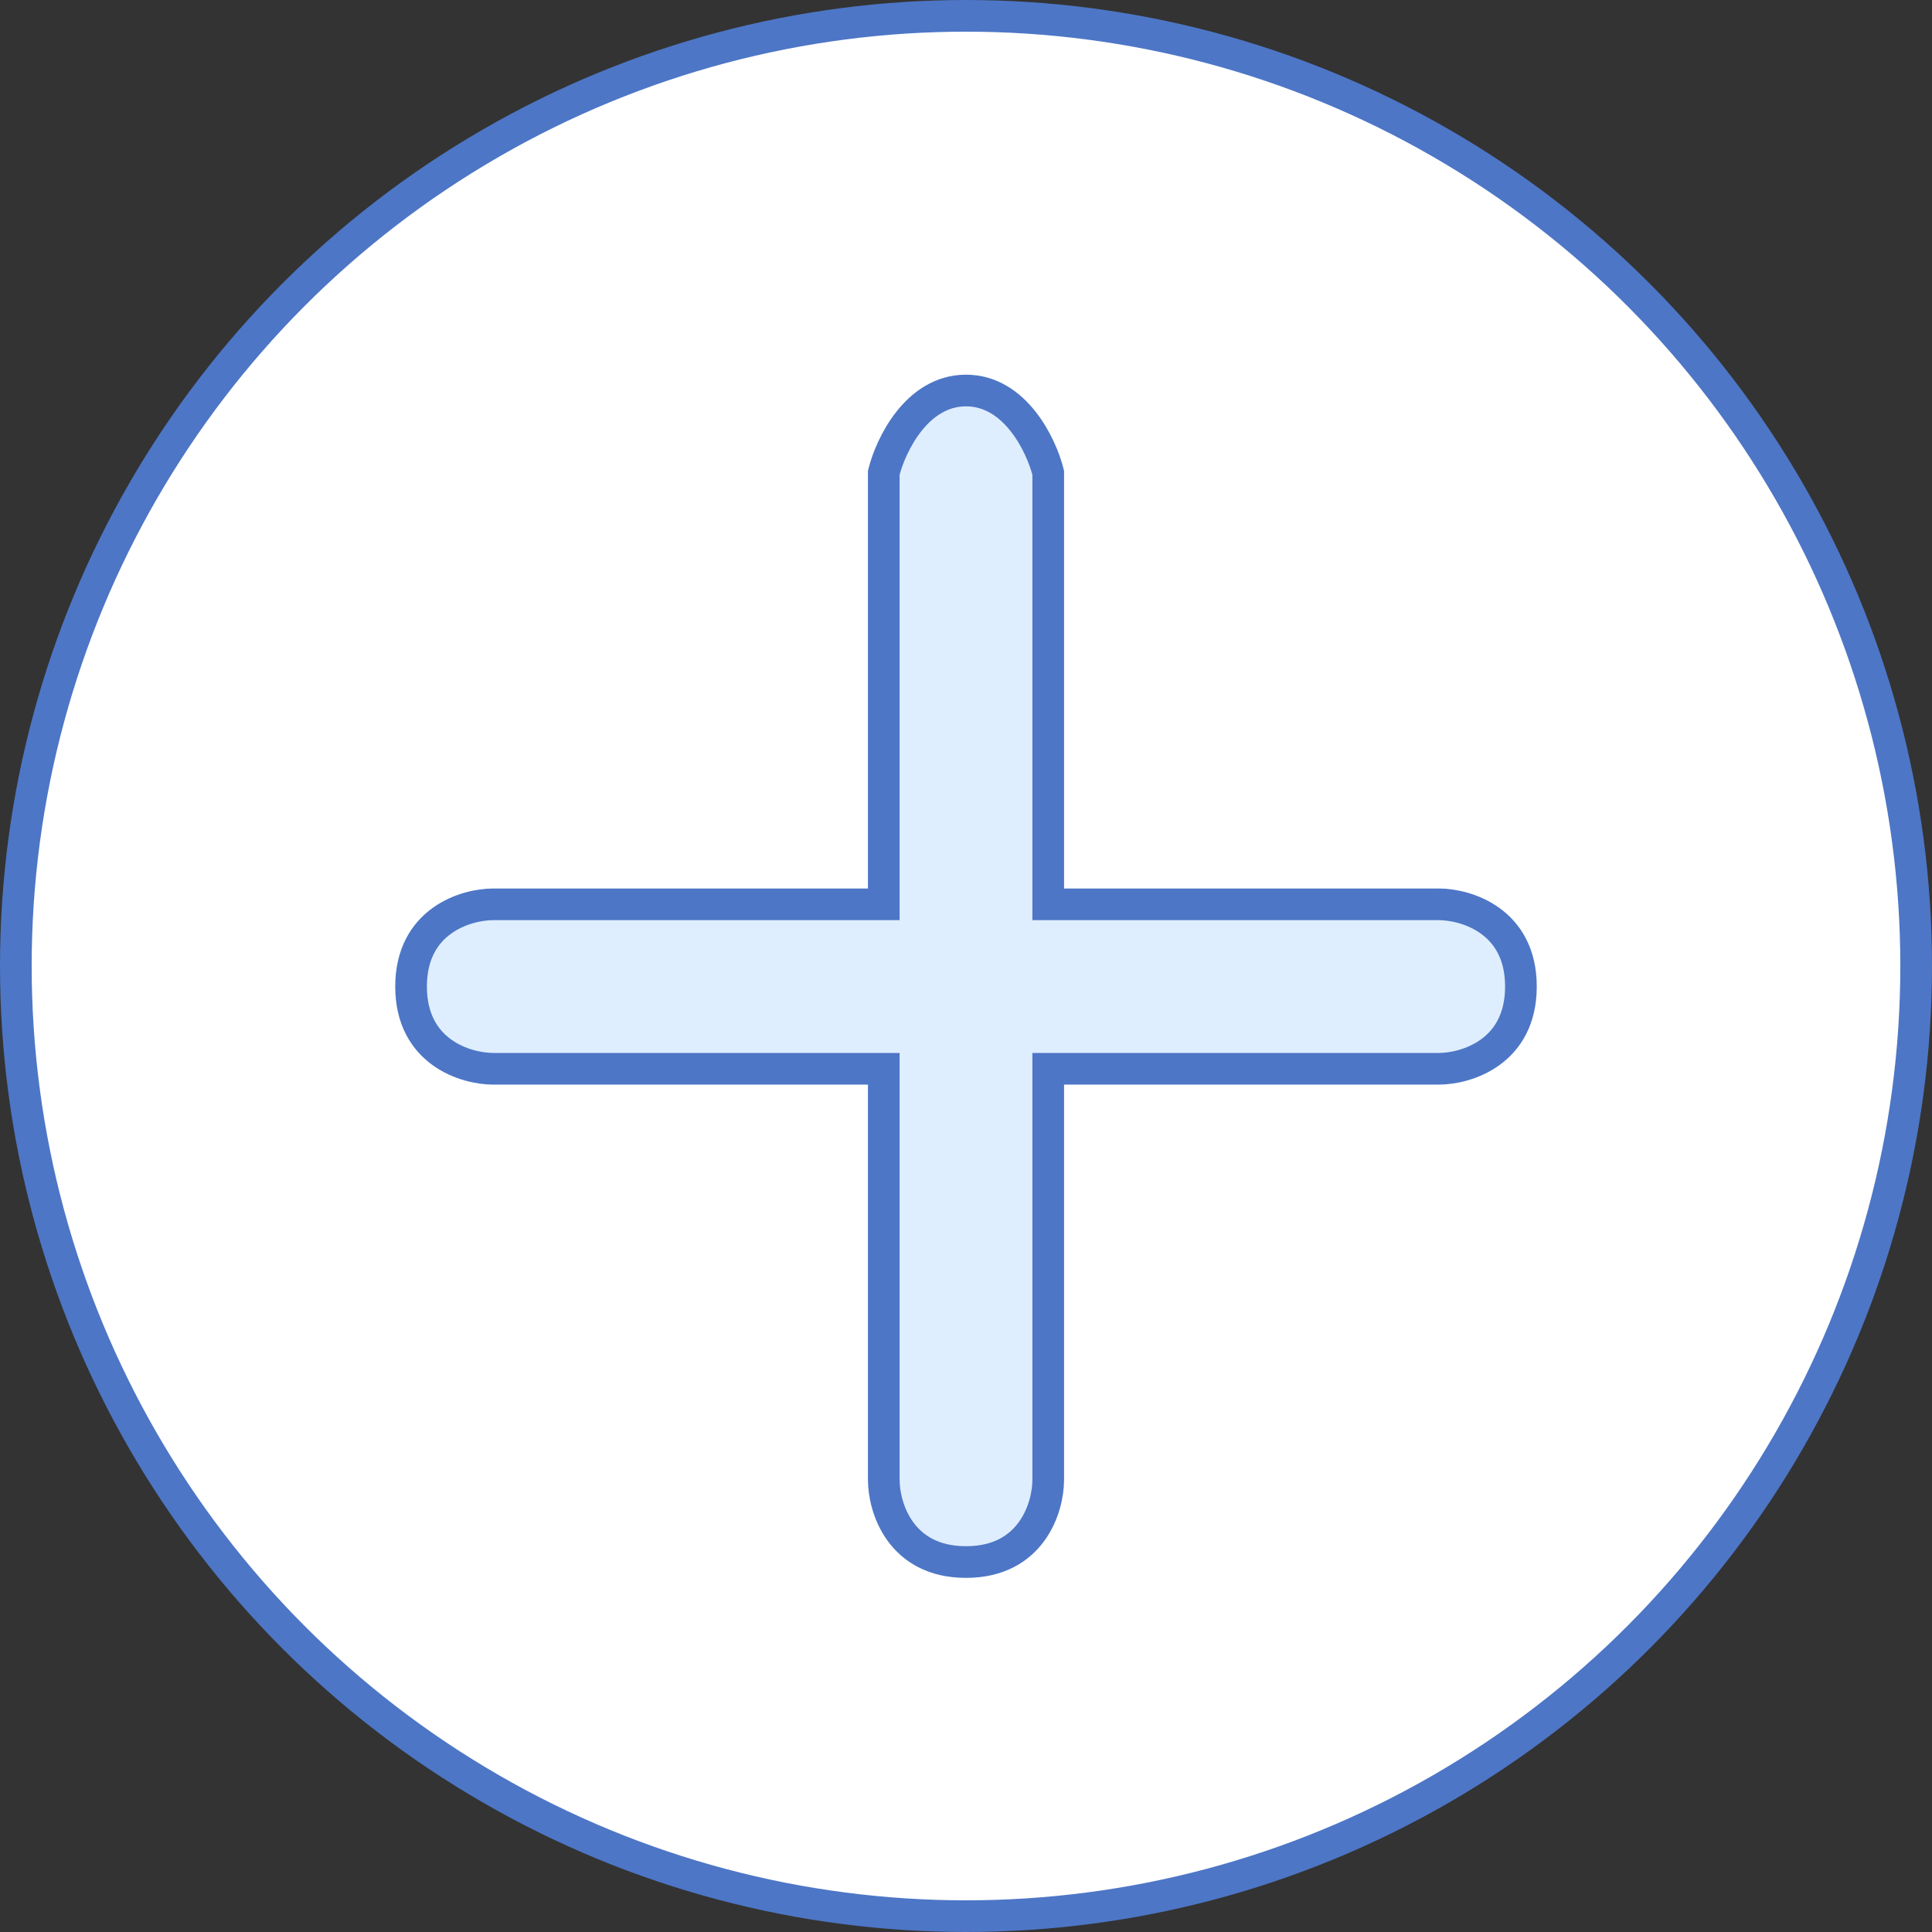 <?xml version="1.0" encoding="UTF-8"?> <svg xmlns="http://www.w3.org/2000/svg" width="61" height="61" viewBox="0 0 61 61" fill="none"><rect x="0" y="0" width="61" height="61" fill="#333333" stroke="none"/> <circle cx="30.5" cy="30.5" r="30" fill="white" stroke="#4D76C6"></circle> <path d="M27.904 14.925V28.553H15.574C14.709 28.553 12.979 29.072 12.979 31.149C12.979 33.225 14.709 33.745 15.574 33.745H27.904V46.723C27.904 47.589 28.423 49.319 30.5 49.319C32.576 49.319 33.096 47.589 33.096 46.723V33.745H45.425C46.291 33.745 48.021 33.225 48.021 31.149C48.021 29.072 46.291 28.553 45.425 28.553H33.096V14.925C32.879 14.06 32.057 12.33 30.5 12.33C28.942 12.33 28.12 14.06 27.904 14.925Z" fill="#DFEEFF" stroke="#4D76C6"></path> </svg> 